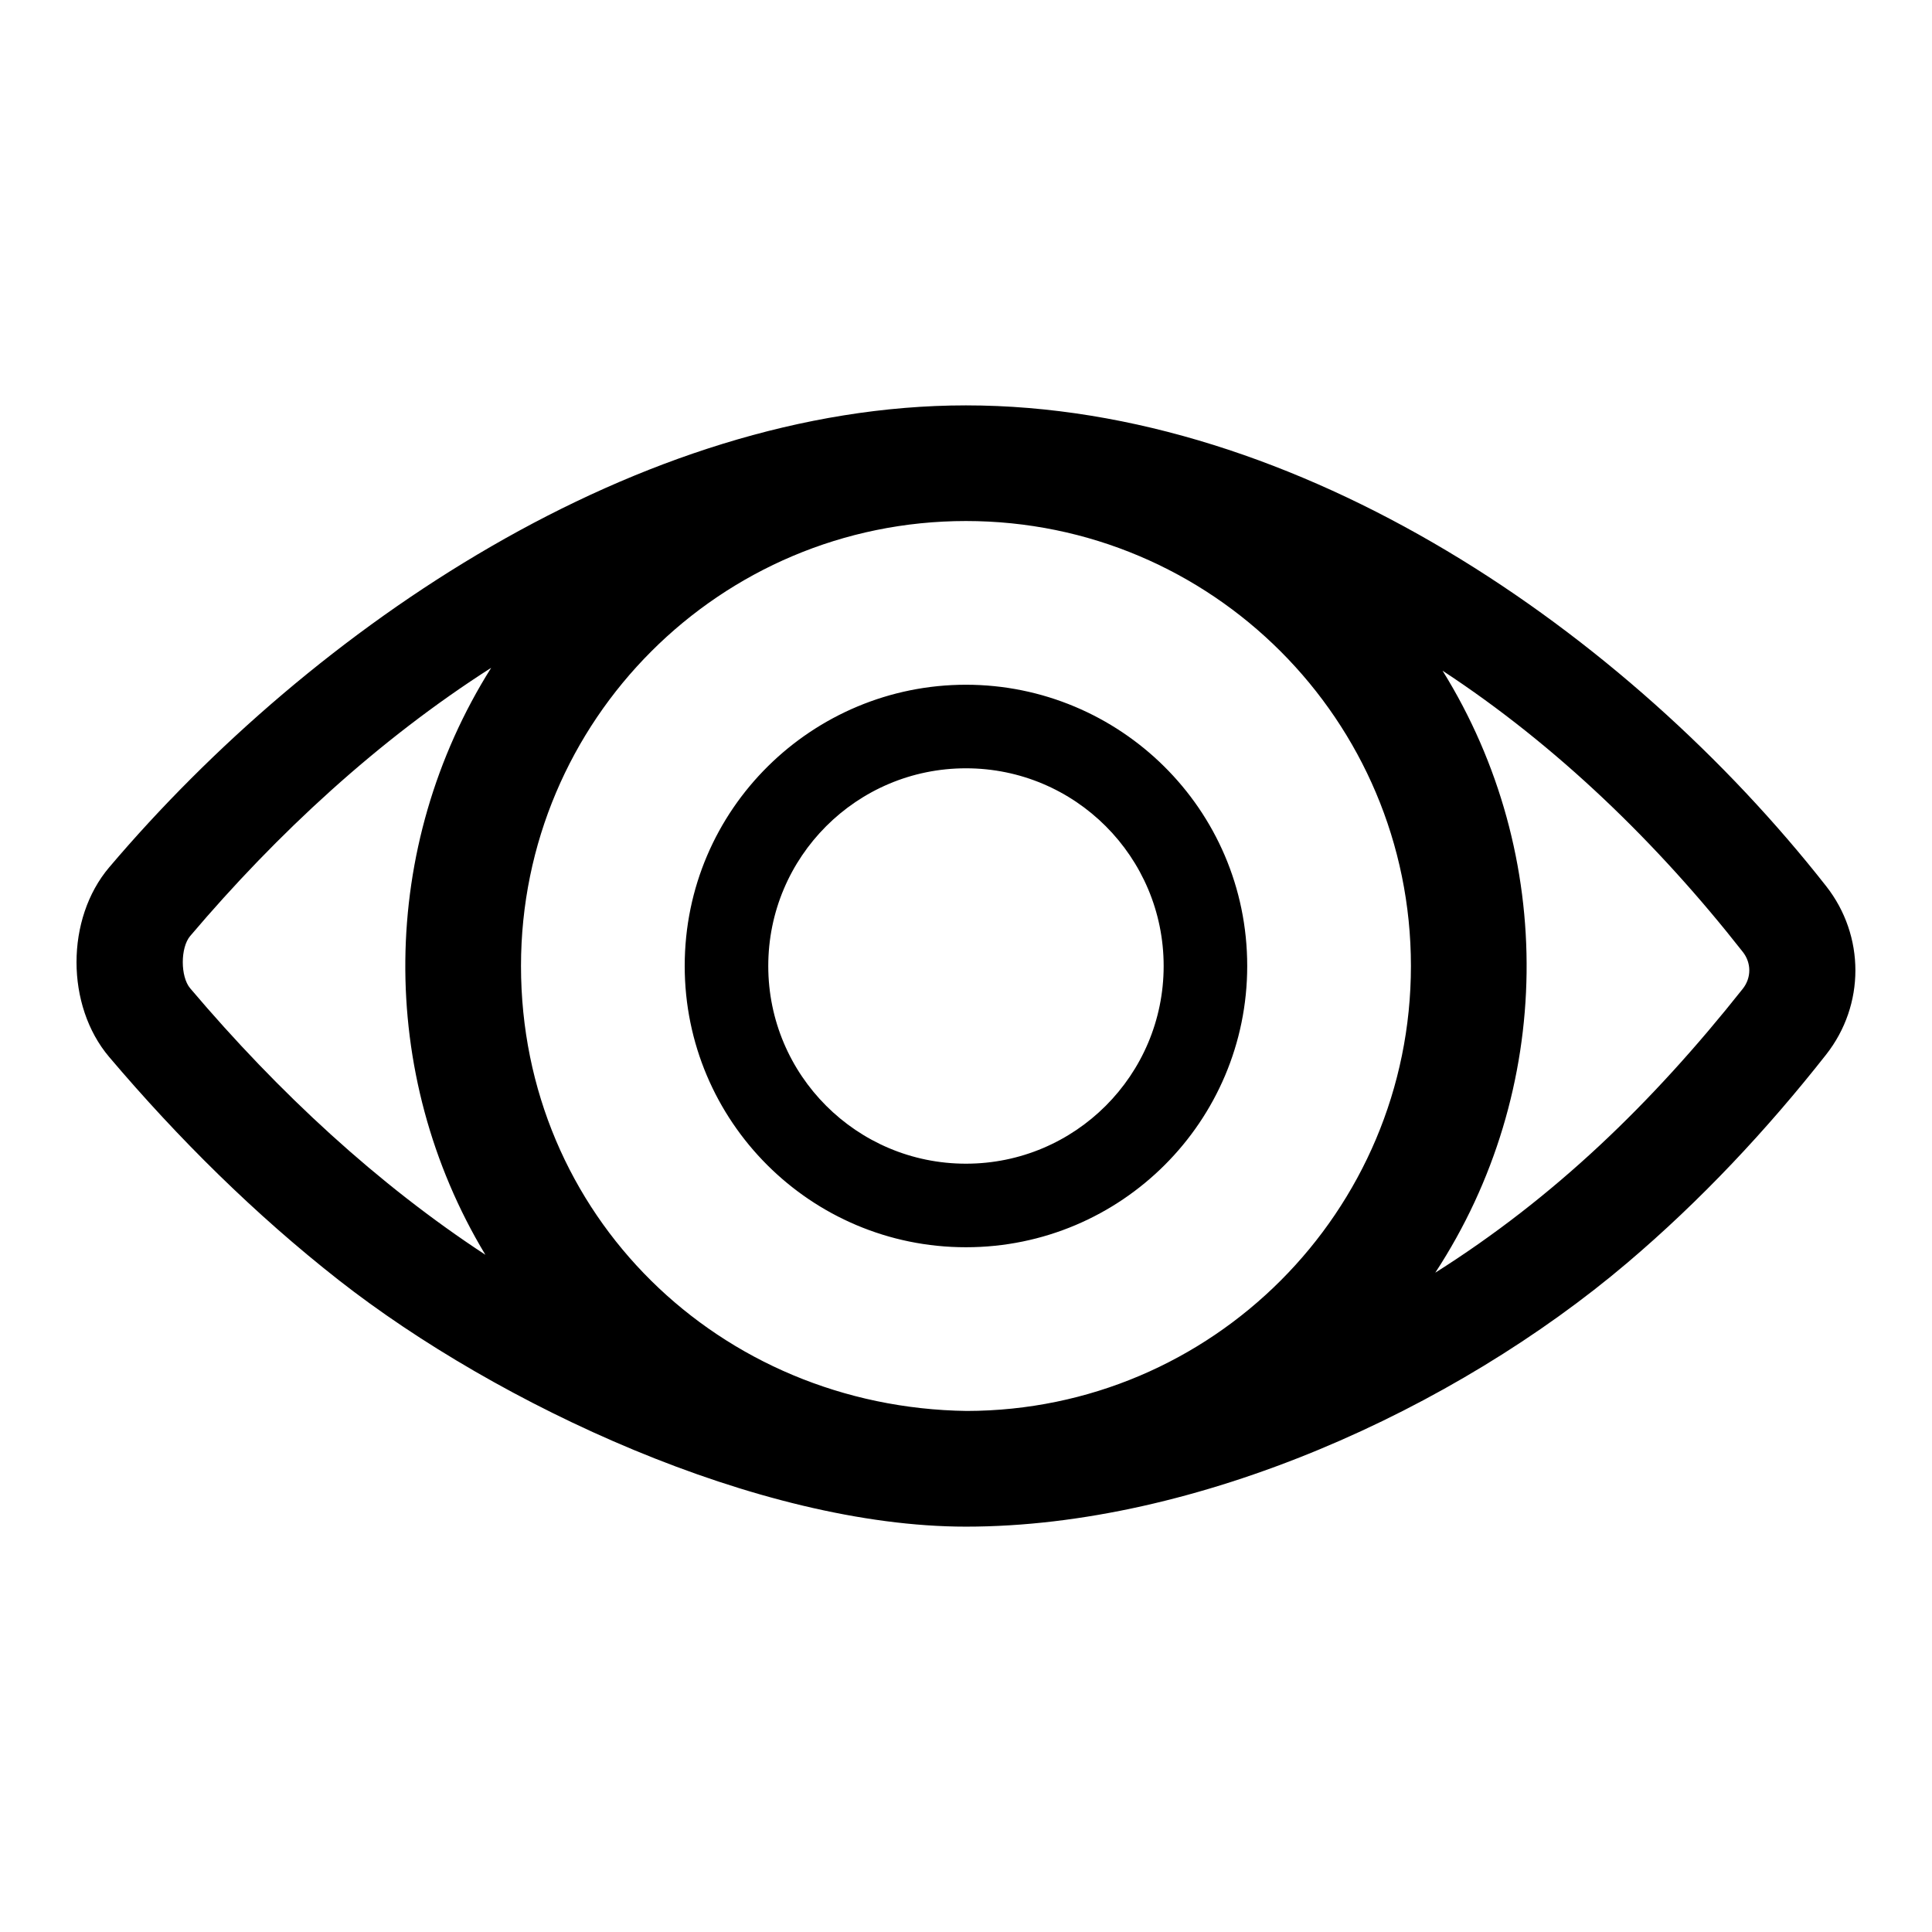 <?xml version="1.0" encoding="UTF-8"?>
<!-- Uploaded to: SVG Repo, www.svgrepo.com, Generator: SVG Repo Mixer Tools -->
<svg fill="#000000" width="800px" height="800px" version="1.1" viewBox="144 144 512 512" xmlns="http://www.w3.org/2000/svg">
 <path d="m172.94 373.85c53.984-63.633 140.43-122.42 227.05-122.42 88.523 0 175.25 60.27 227.97 127.42 10.324 13.152 10.324 31.48-0.016 44.625-15.738 20.004-33.258 38.695-52.676 55.172-45.84 38.895-113.93 69.93-175.28 69.93-55.008 0-124.15-32.363-166.16-65.289-22.312-17.488-42.566-37.566-60.891-59.172-11.543-13.609-11.543-36.656 0-50.262zm227.05-48.387c40.594 0 74.535 32.805 74.535 74.535 0 41.164-33.371 74.535-74.535 74.535-41.164 0-74.535-33.371-74.535-74.535 0-41.73 33.941-74.535 74.535-74.535zm0 22.145c28.934 0 52.391 23.457 52.391 52.391s-23.457 52.391-52.391 52.391-52.391-23.457-52.391-52.391 23.457-52.391 52.391-52.391zm126.3-25.871c30.41 48.969 29.625 111.37-1.926 159.54 31.52-19.914 57.359-44.816 81.461-75.203 2.344-2.922 2.344-6.926 0-9.848-22.535-28.727-49.262-54.637-79.539-74.488zm-253.66 154.79c-28.852-47.91-28.227-108.27 1.539-155.55-29.887 19.102-56.668 43.848-79.77 71.078-2.613 3.086-2.613 10.766 0 13.855 23.566 27.812 49.801 51.984 78.23 70.621zm127.36-194.45c65.125 0 117.92 52.797 117.92 117.92 0 65.062-52.695 117.82-117.73 117.92-65.477-0.91-118.11-51.816-118.11-117.92 0-65.125 52.797-117.92 117.92-117.92z" fill-rule="evenodd"/>
</svg>